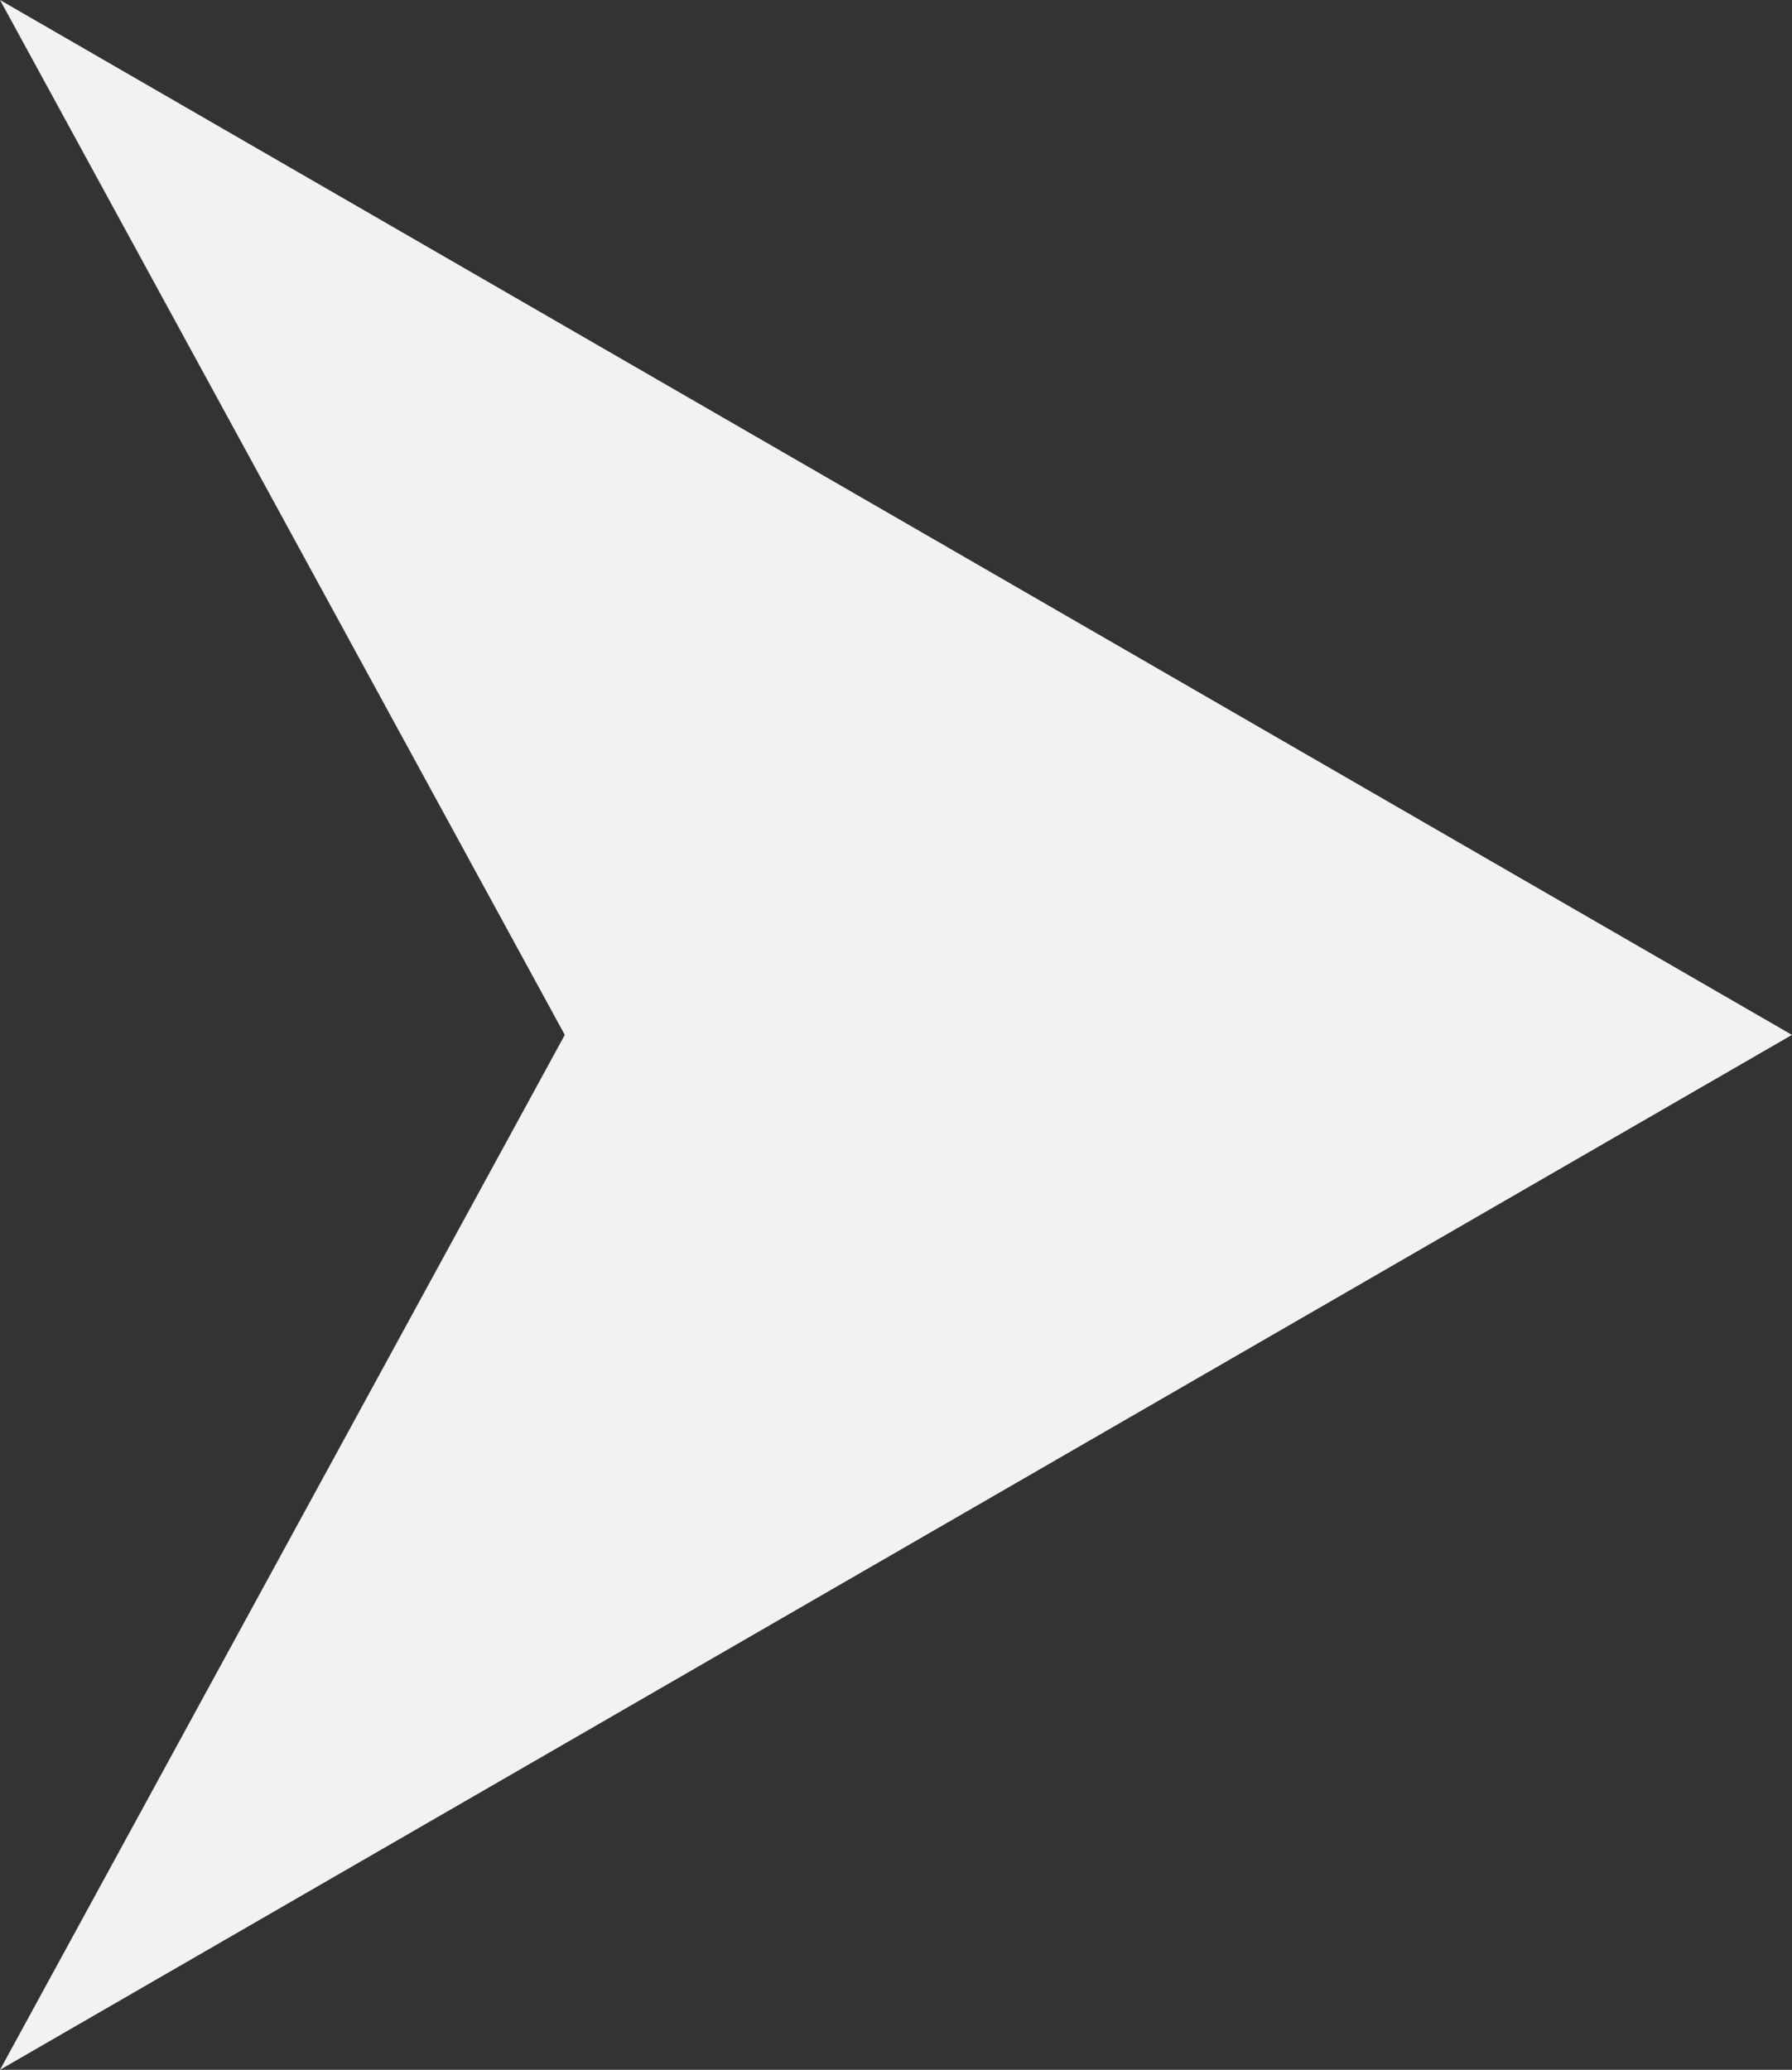 <?xml version="1.0" encoding="UTF-8"?><svg xmlns="http://www.w3.org/2000/svg" xmlns:xlink="http://www.w3.org/1999/xlink" height="912.2" preserveAspectRatio="xMidYMid meet" version="1.0" viewBox="105.0 43.9 790.0 912.2" width="790.0" zoomAndPan="magnify"><rect x="105.0" y="43.9" width="790.0" height="912.2" fill="#333333" stroke="none"/><g id="change1_1"><path d="M 105.016 956.09 L 353.992 500 L 105.016 43.91 L 894.984 500 L 105.016 956.09" fill="#f2f2f2"/></g></svg>